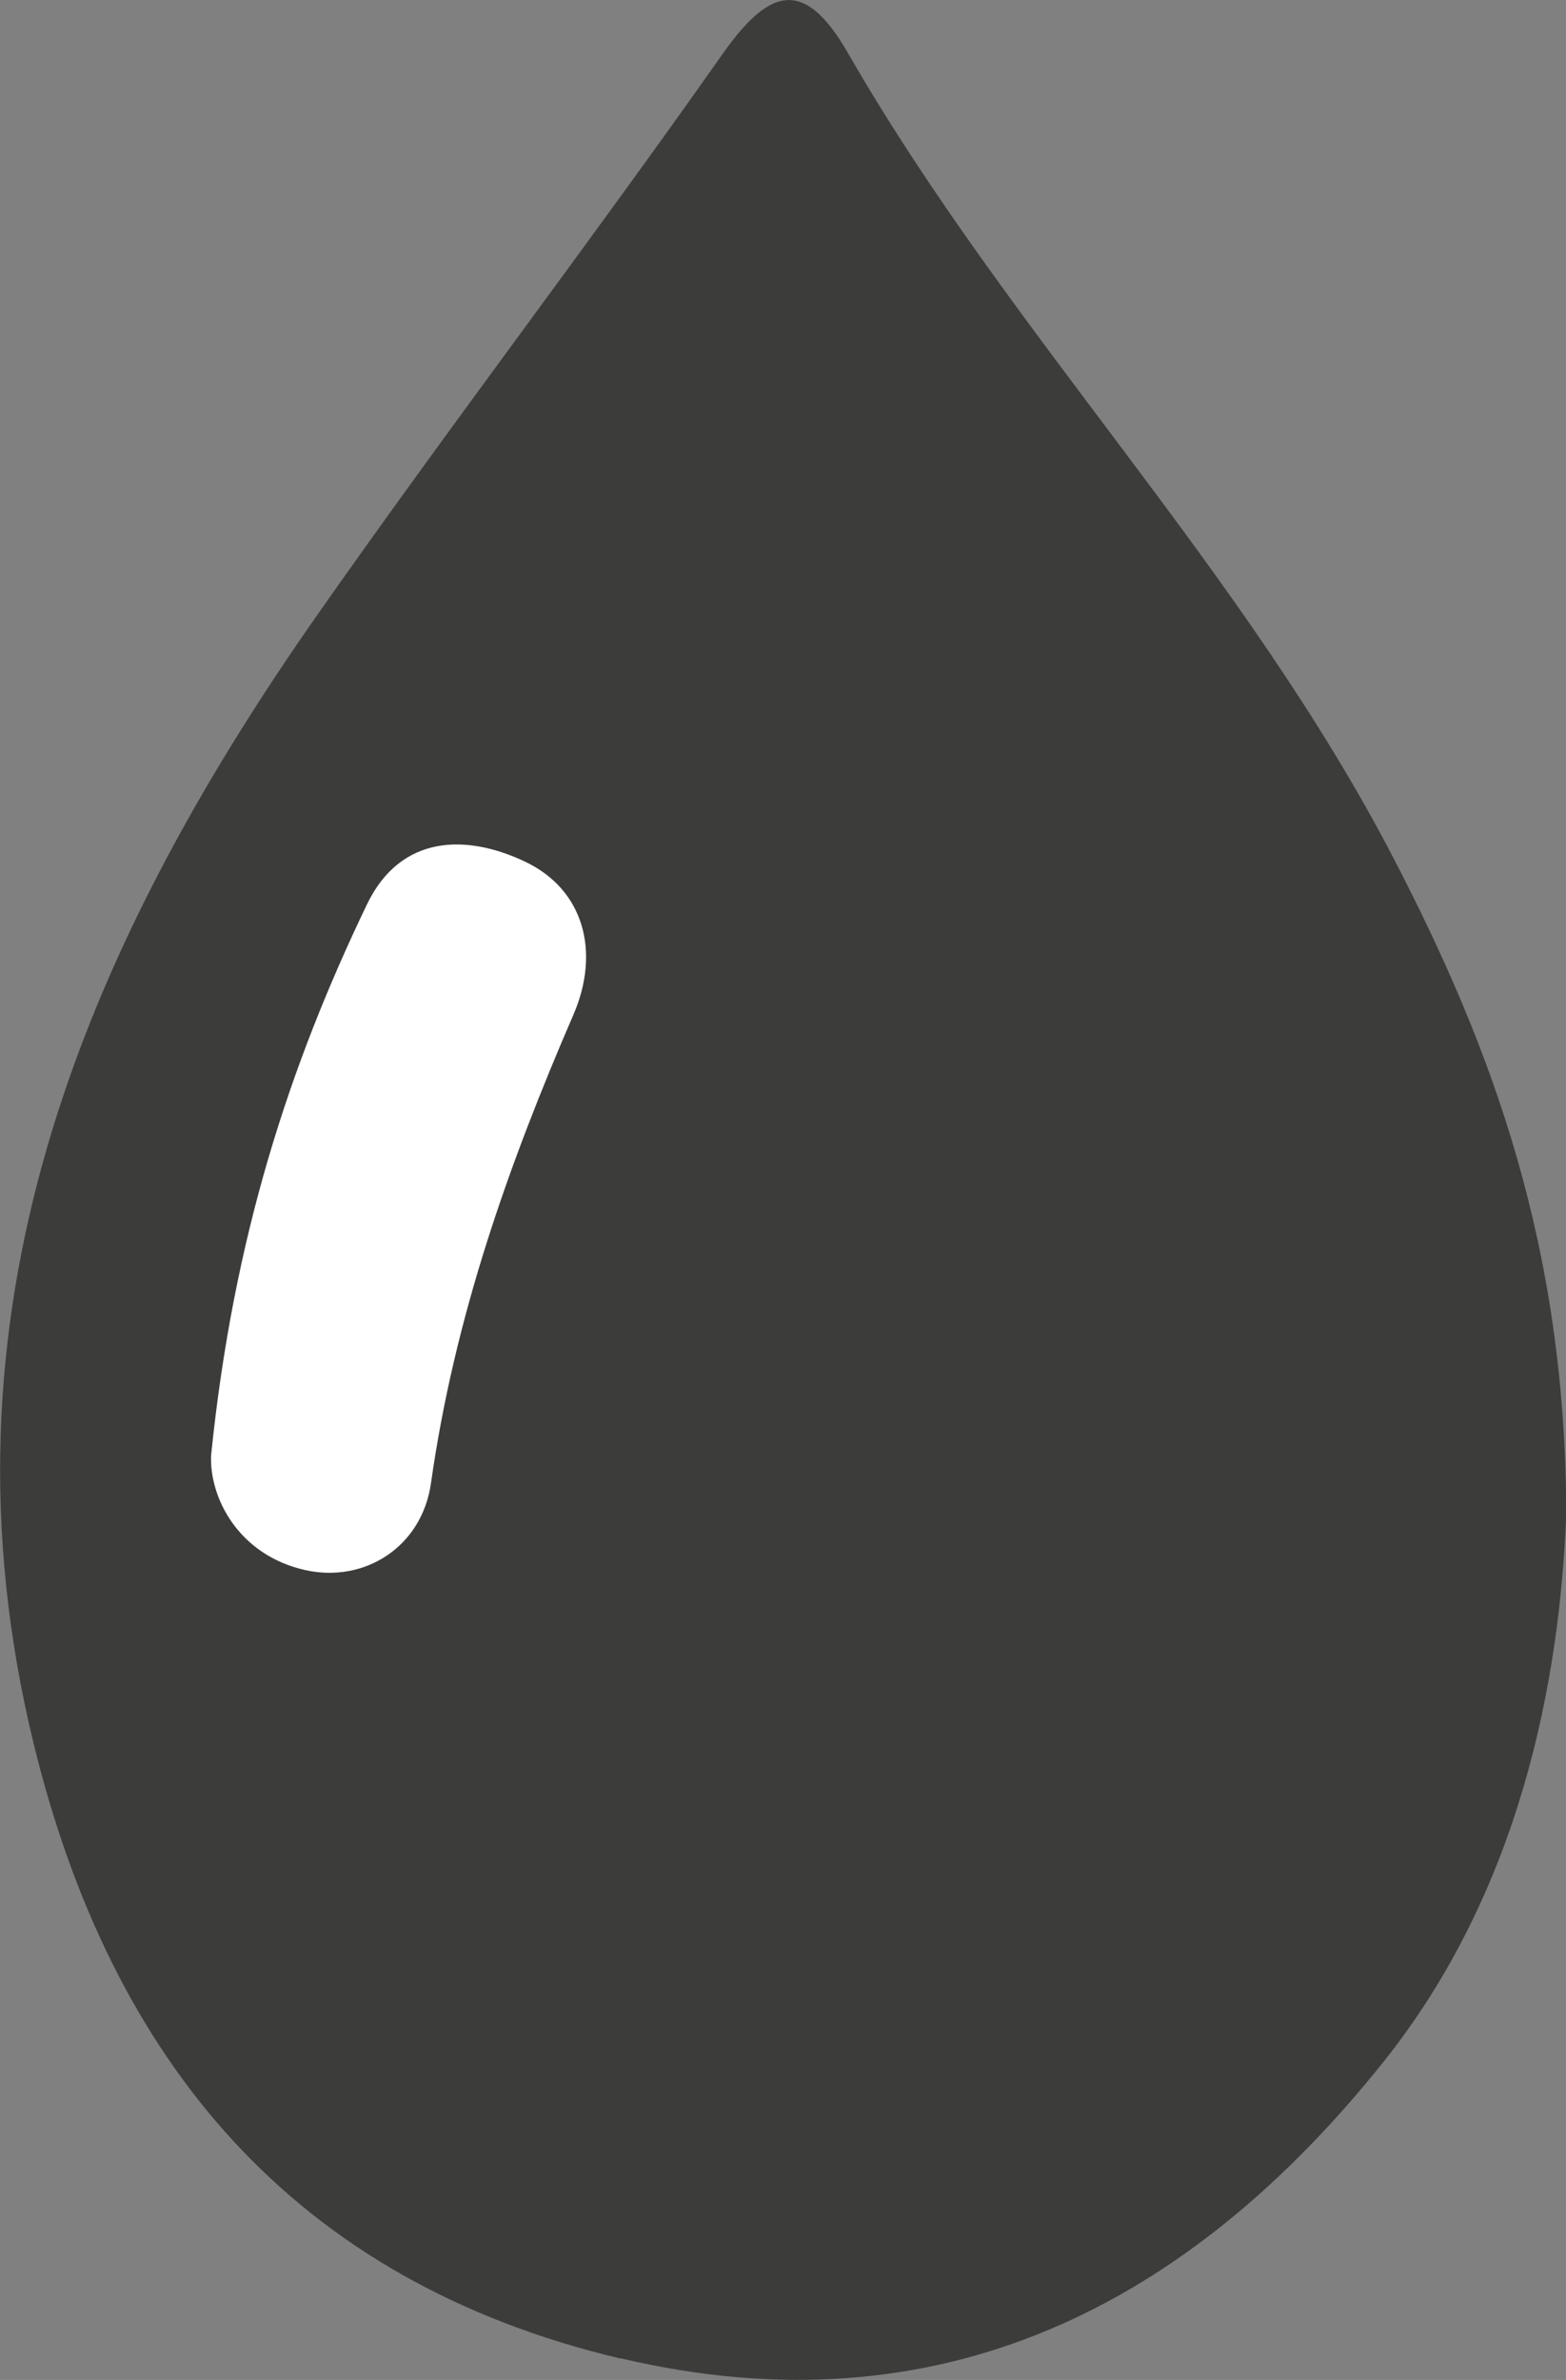 <svg xmlns="http://www.w3.org/2000/svg" id="FORMATS" viewBox="0 0 55.05 83.63"><rect x="0" y="0" width="55.05" height="83.63" fill="#808080" stroke="none"/><defs><style>      .st0 {        fill: #3c3c3b;      }      .st1 {        fill: #fff;      }    </style></defs><path class="st0" d="M21.82,82.87c11.23,2.65,19.97-1.86,26.8-10.4,4.83-6.04,6.21-13.41,6.44-19.28-.03-9.39-2.58-16.3-6.06-23.01-5.3-10.21-13.5-18.42-19.2-28.33-1.56-2.71-2.8-2.23-4.43.09-4.65,6.61-9.57,13.04-14.21,19.66C2.8,33.53-2.47,46.27,1.18,61.26c2.73,11.19,9.15,18.9,20.64,21.62Z"></path><path class="st1" d="M7.42,51.15c.78-7.67,2.75-13.69,5.48-19.37,1.19-2.47,3.51-2.47,5.54-1.51,2.09.98,2.67,3.18,1.72,5.38-2.28,5.27-4.18,10.61-5.01,16.47-.32,2.25-2.35,3.52-4.43,3.05-2.34-.53-3.36-2.54-3.3-4.03Z"></path></svg>
